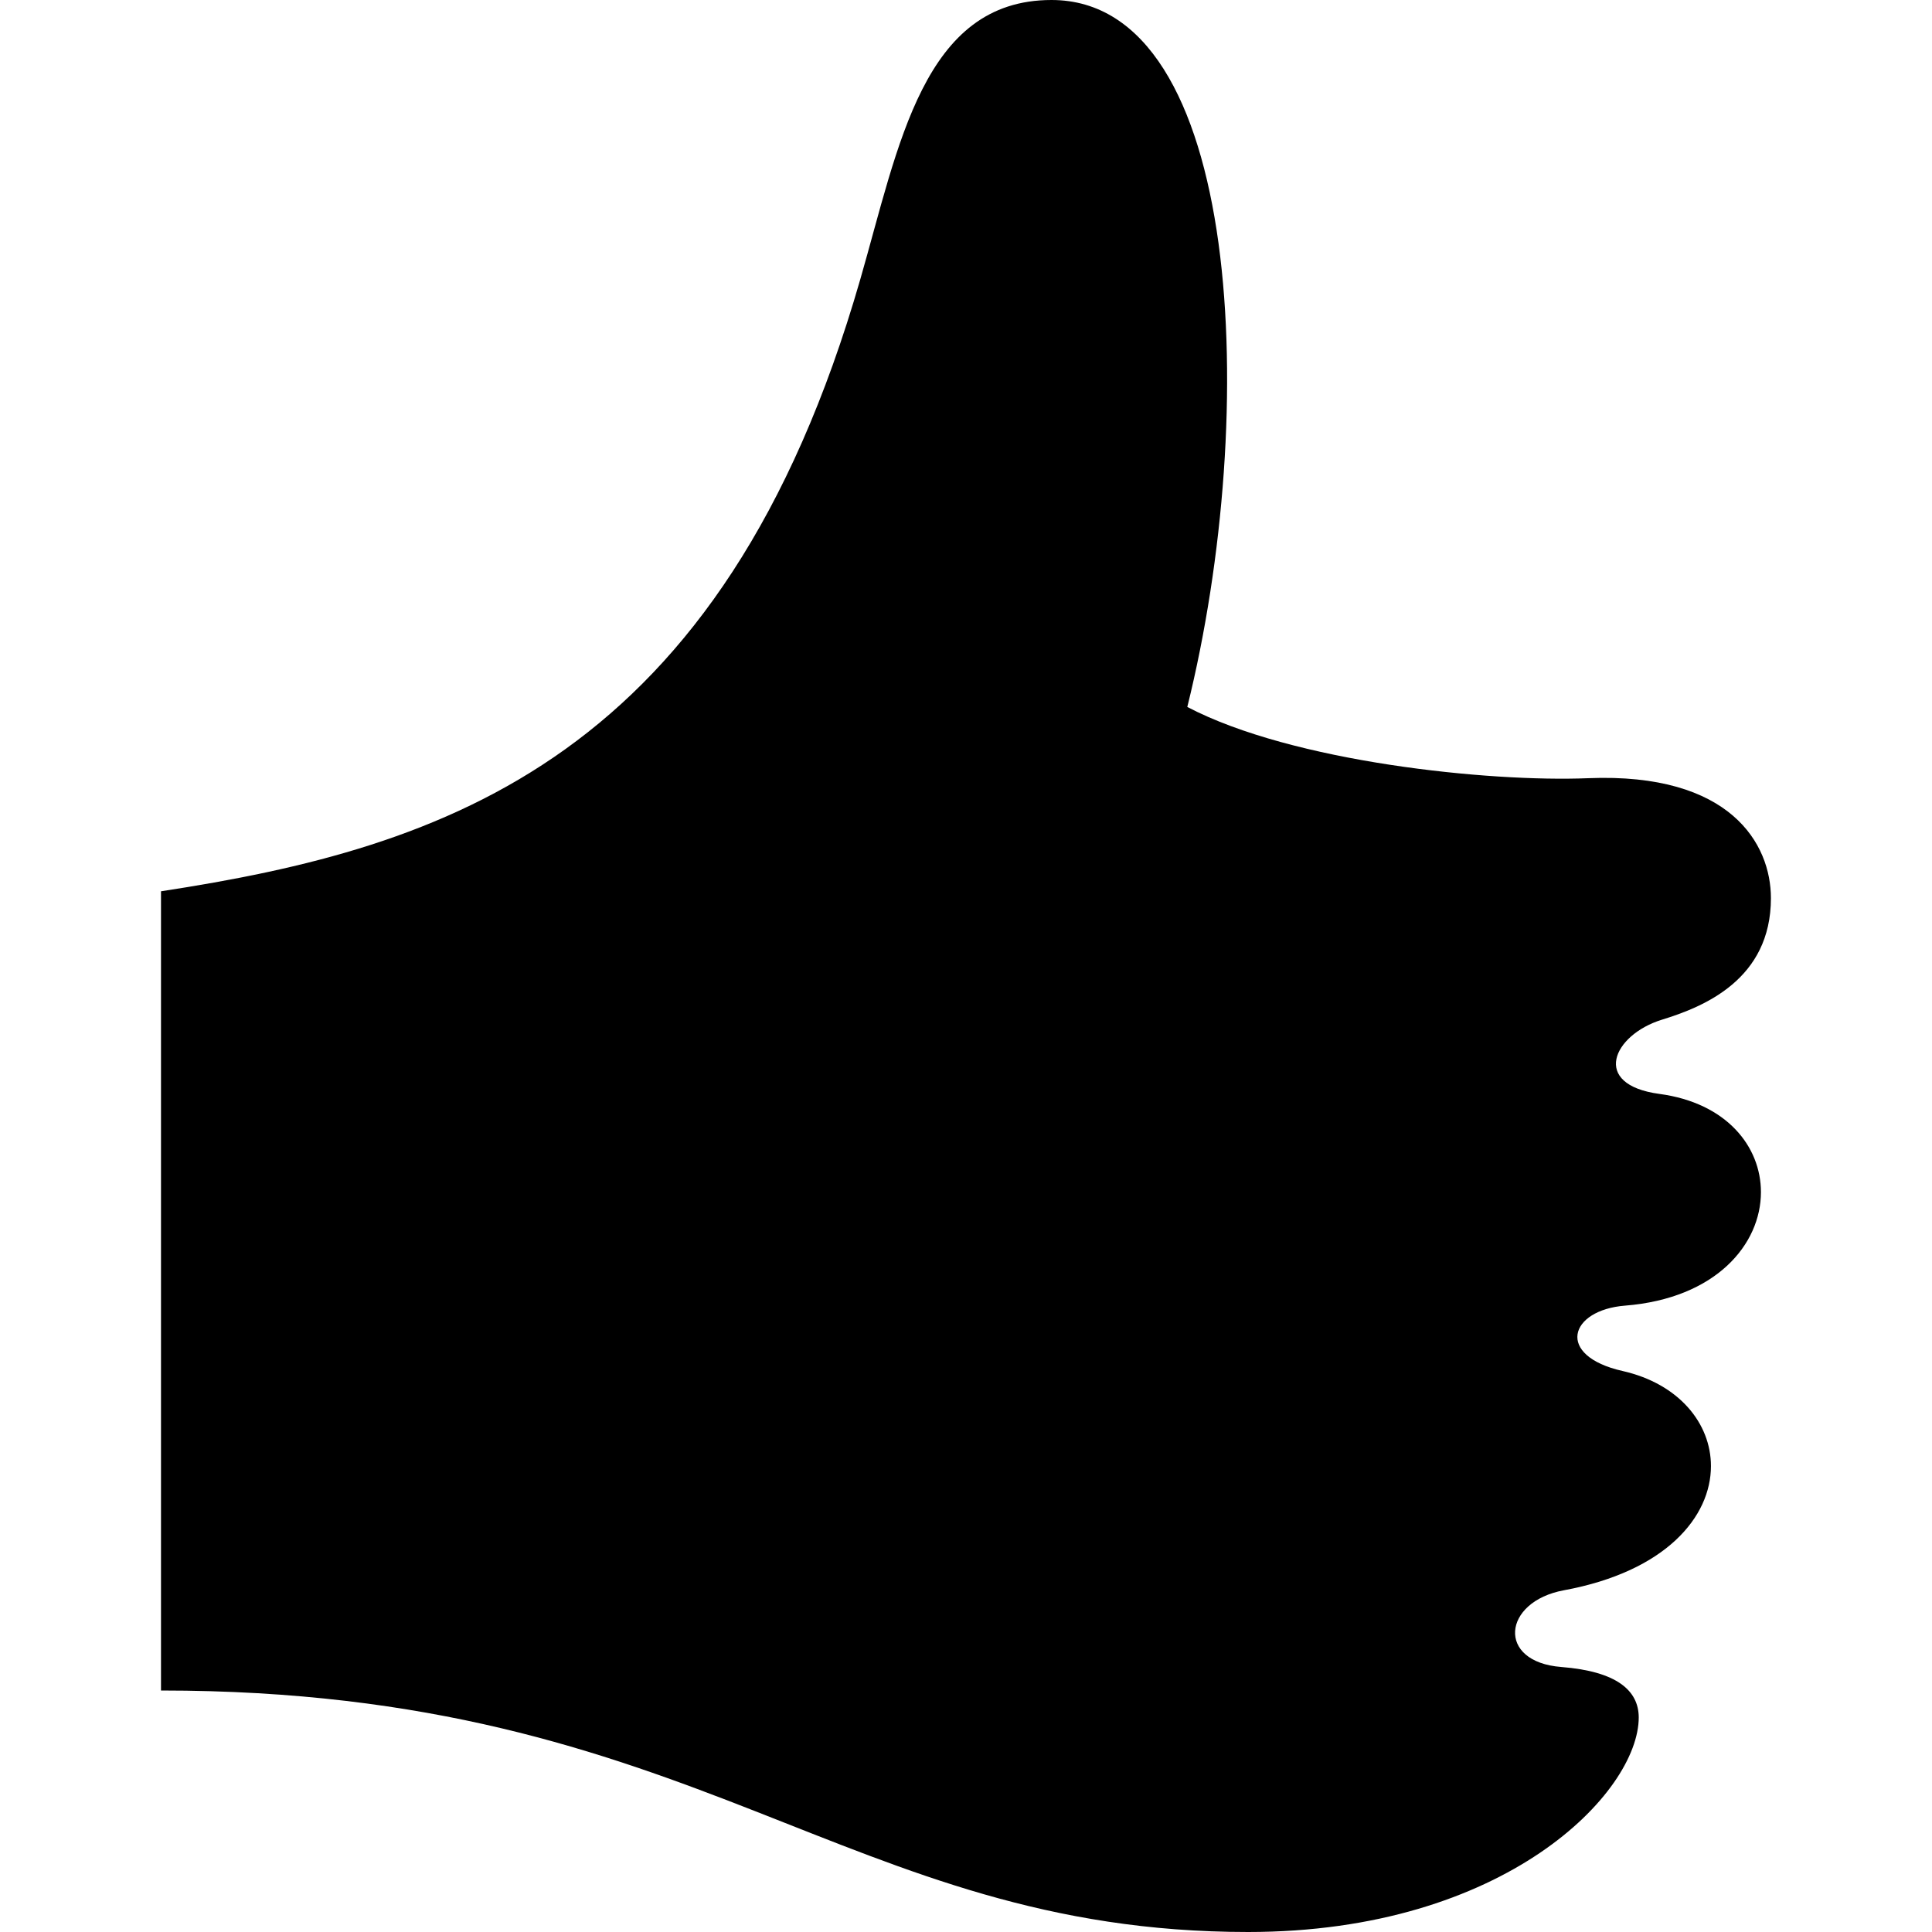 <svg xmlns="http://www.w3.org/2000/svg" width="24" height="24"><path d="M19.396 20.708c-.81-.062-.733-.812.031-.953 1.269-.234 1.827-.914 1.827-1.543 0-.529-.396-1.022-1.098-1.181-.837-.189-.664-.757.031-.812 1.132-.09 1.688-.764 1.688-1.41 0-.565-.425-1.108-1.261-1.22-.857-.115-.578-.734.031-.922.521-.16 1.354-.5 1.354-1.51 0-.672-.5-1.562-2.271-1.49-1.228.05-3.667-.198-4.979-.885C15.656 5.125 15.438 0 13.062 0c-1.594 0-1.896 1.807-2.375 3.469C8.969 9.438 5.531 10.531 2 11.072V21c6.688 0 8.5 3 13.505 3 3.199 0 4.852-1.735 4.852-2.666-.001-.334-.273-.572-.961-.626z"/></svg>